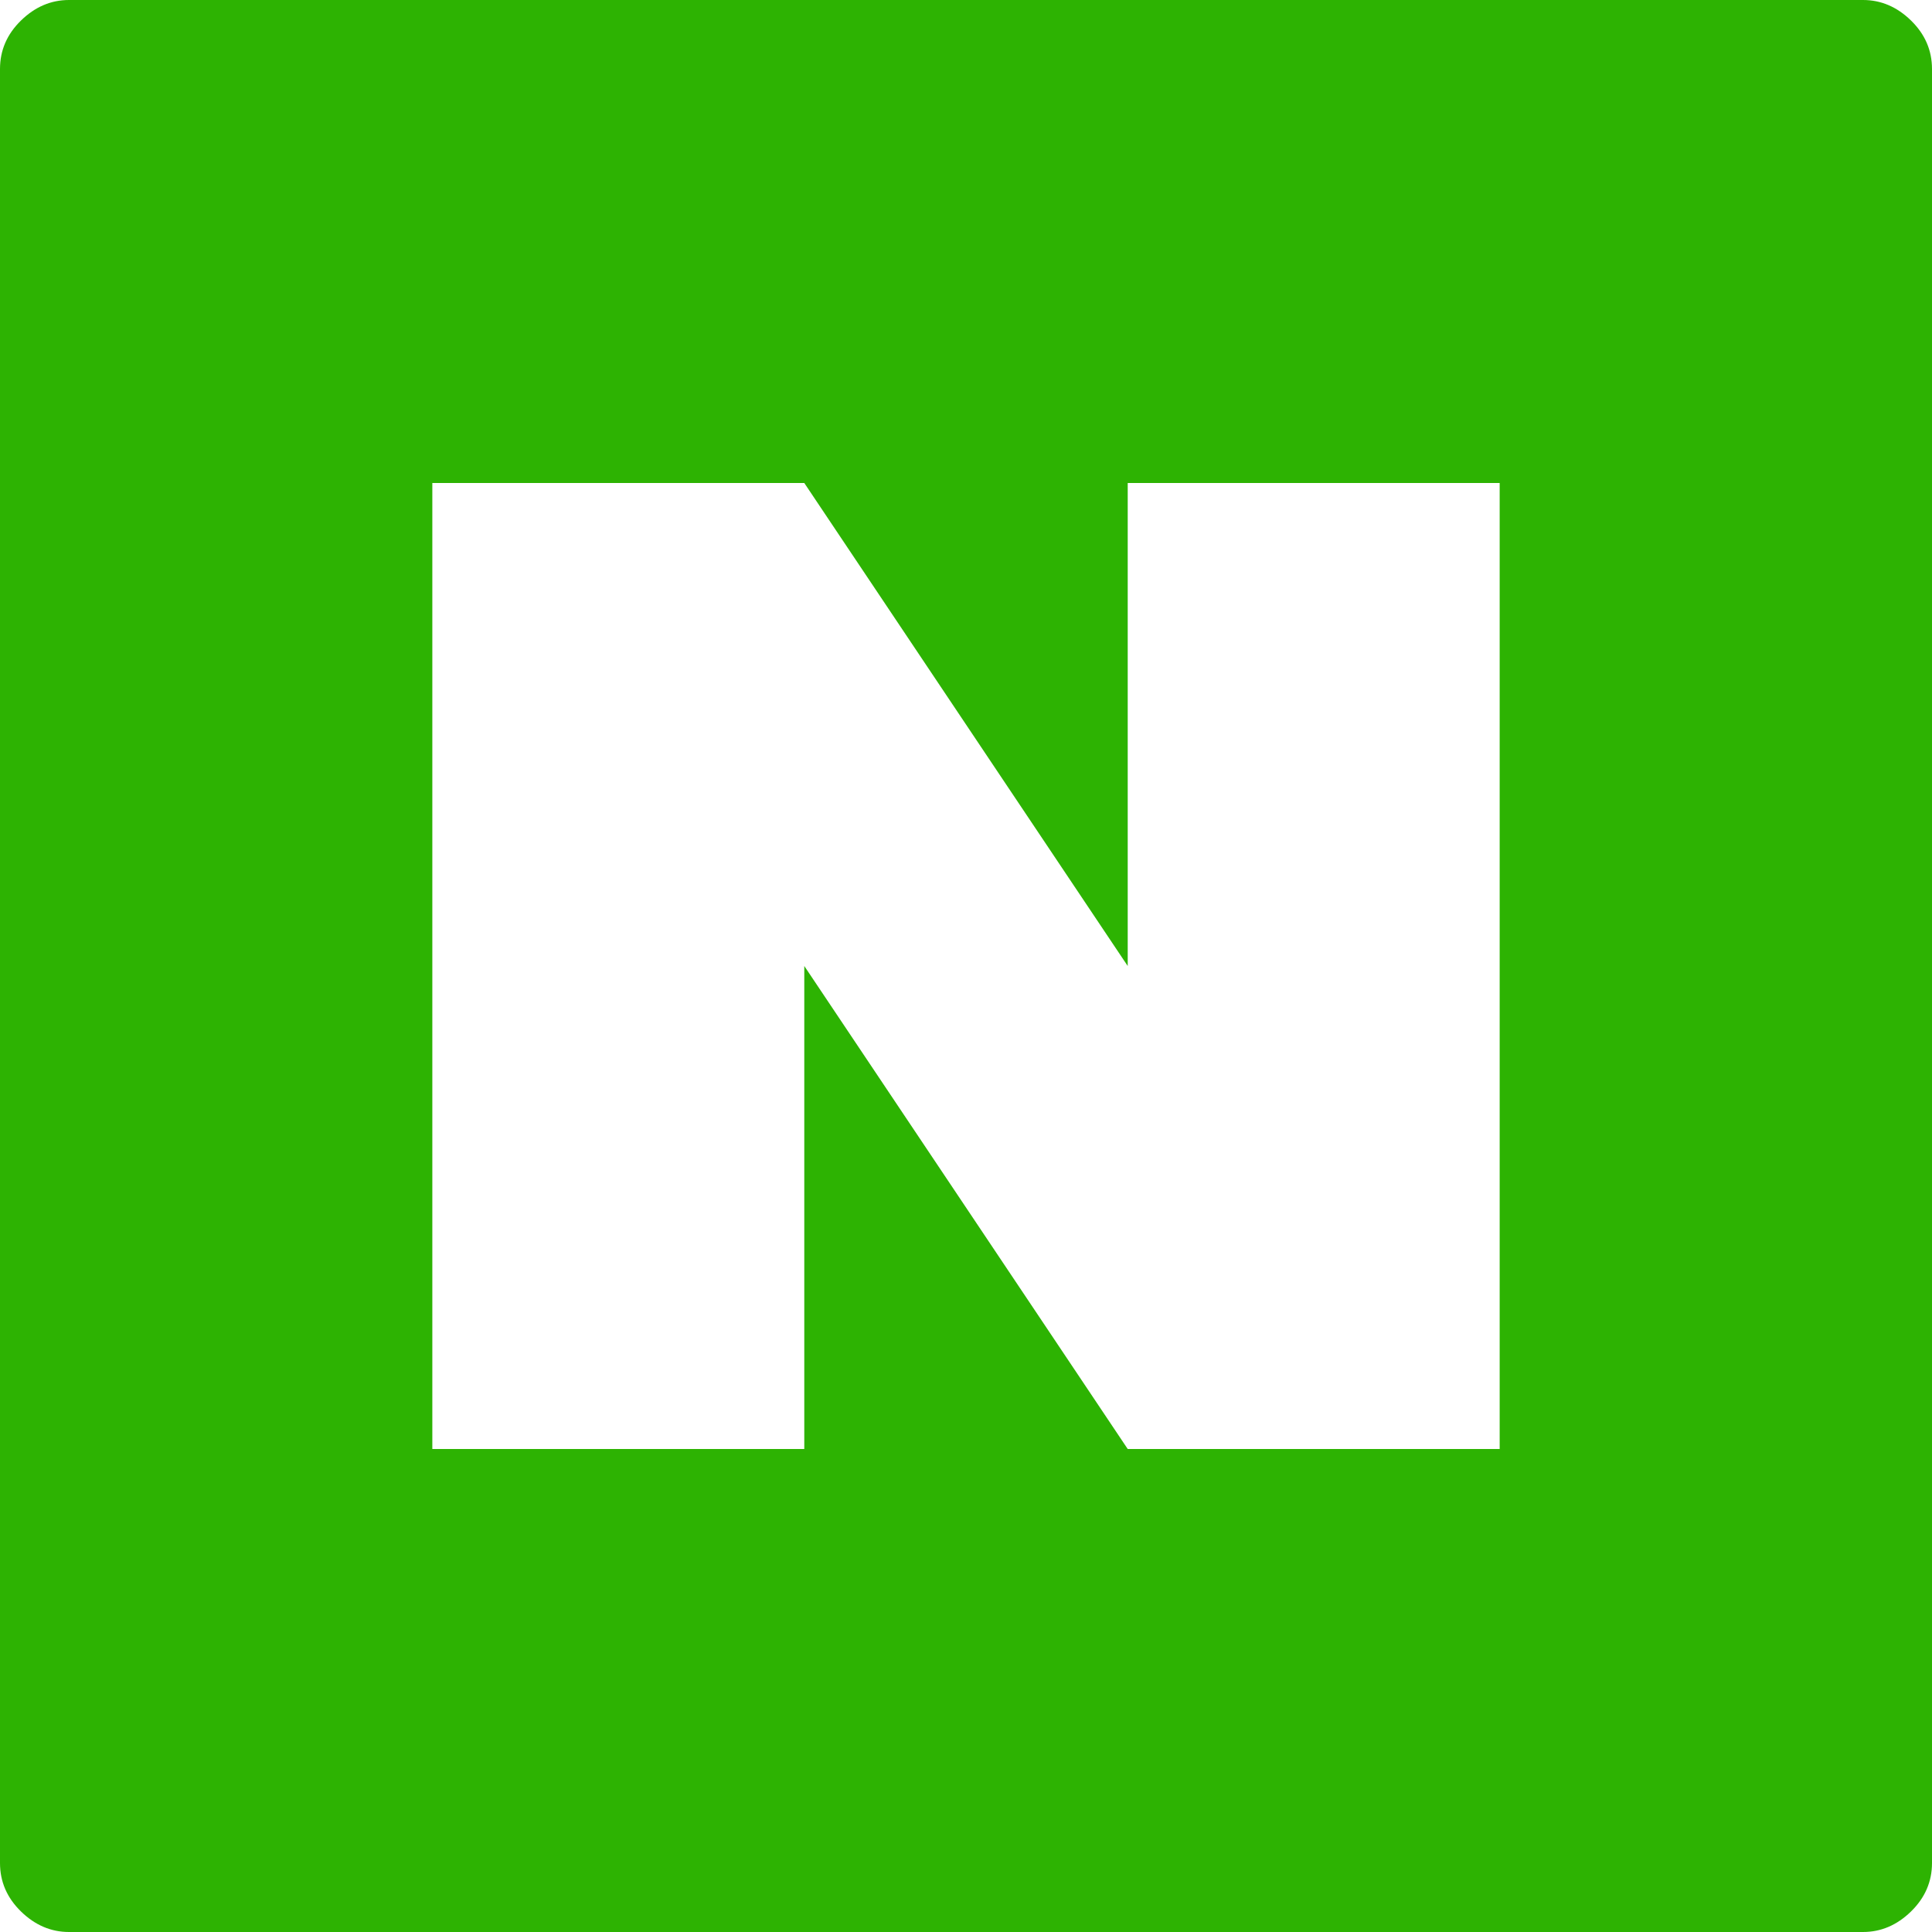 <svg width="199" height="199" viewBox="0 0 199 199" fill="none" xmlns="http://www.w3.org/2000/svg">
<path d="M7.107 0C5.256 0 3.609 0.703 2.165 2.11C0.722 3.517 0 5.182 0 7.107V191.893C0 193.818 0.722 195.483 2.165 196.89C3.609 198.297 5.256 199 7.107 199H191.893C193.744 199 195.391 198.297 196.835 196.89C198.278 195.483 199 193.818 199 191.893V7.107C199 5.182 198.278 3.517 196.835 2.11C195.391 0.703 193.744 0 191.893 0H7.107ZM44.531 49.75H82.843L116.157 99.5V49.75H154.469V149.25H116.157L82.843 99.5V149.25H44.531V49.75Z" fill="#2DB302"/>
</svg>
